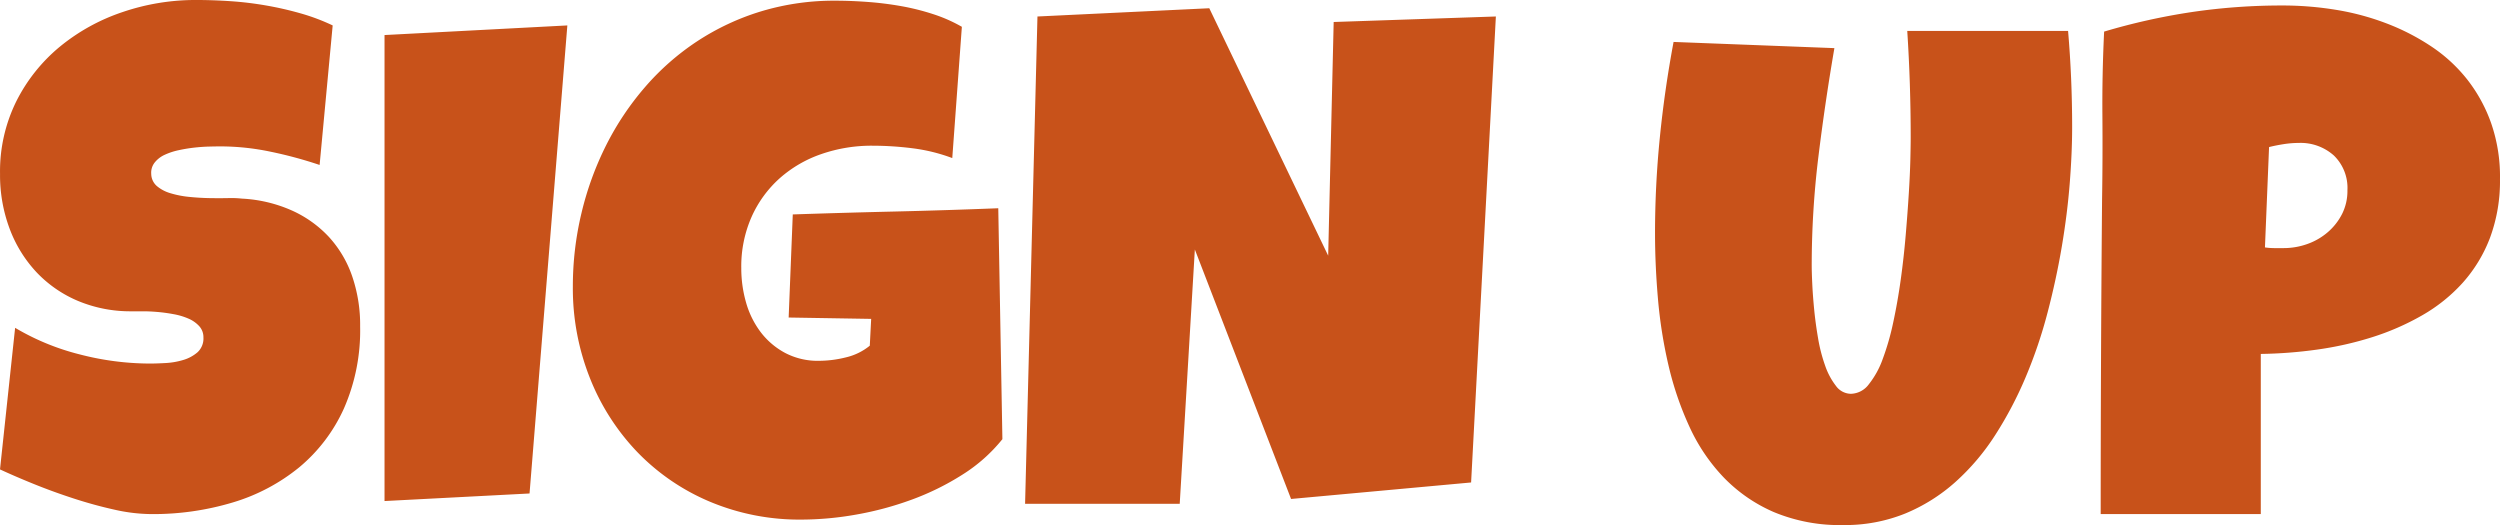 <svg xmlns="http://www.w3.org/2000/svg" width="313" height="65.741" viewBox="0 0 313 65.741">
  <path id="Path_87264" data-name="Path 87264" d="M-31.043,9.757a24.287,24.287,0,0,1-2.044,10.3A20.543,20.543,0,0,1-38.679,27.4a23.983,23.983,0,0,1-8.3,4.388A34.575,34.575,0,0,1-57.2,33.248a21.447,21.447,0,0,1-4.625-.559q-2.517-.559-5.1-1.4t-4.969-1.807q-2.388-.968-4.238-1.829l1.893-17.726a30.241,30.241,0,0,0,8.11,3.334,35.209,35.209,0,0,0,8.755,1.14q.817,0,1.979-.065a9.305,9.305,0,0,0,2.216-.387,4.765,4.765,0,0,0,1.785-.968,2.337,2.337,0,0,0,.731-1.85,2.032,2.032,0,0,0-.516-1.4,3.863,3.863,0,0,0-1.334-.947,8.243,8.243,0,0,0-1.85-.559q-1.033-.194-2.022-.28t-1.85-.086h-1.377a17.028,17.028,0,0,1-6.733-1.291A15.308,15.308,0,0,1-71.55,2.98a16.325,16.325,0,0,1-3.377-5.464,19.119,19.119,0,0,1-1.2-6.862,19.806,19.806,0,0,1,2.044-9.1,21.2,21.2,0,0,1,5.464-6.841,24.739,24.739,0,0,1,7.852-4.324,28.29,28.29,0,0,1,9.164-1.506q2.108,0,4.345.151a42.383,42.383,0,0,1,4.453.538,42.125,42.125,0,0,1,4.324.99,25.594,25.594,0,0,1,4,1.506l-1.635,17.468a52.492,52.492,0,0,0-6.131-1.656,30.691,30.691,0,0,0-6.26-.667q-.559,0-1.441.022t-1.85.129a19.19,19.19,0,0,0-1.958.323,8.212,8.212,0,0,0-1.764.581,3.4,3.4,0,0,0-1.248.968,2.046,2.046,0,0,0-.43,1.42,2.06,2.06,0,0,0,.71,1.527,4.66,4.66,0,0,0,1.721.9,12.131,12.131,0,0,0,2.323.452q1.269.129,2.517.151t2.323,0a12.671,12.671,0,0,1,1.764.065,17.545,17.545,0,0,1,6.2,1.463,14.358,14.358,0,0,1,4.668,3.313,14.014,14.014,0,0,1,2.926,4.926A18.8,18.8,0,0,1-31.043,9.757ZM-5.1-27.932l-4.733,58.6-18.156.947V-26.728Zm54.468,51.8A20.177,20.177,0,0,1,44.379,28.3a32.866,32.866,0,0,1-6.368,3.141,40.322,40.322,0,0,1-6.97,1.872,39.546,39.546,0,0,1-6.8.624A29,29,0,0,1,12.756,31.7,27.381,27.381,0,0,1,3.7,25.525,28.521,28.521,0,0,1-2.26,16.253,30.427,30.427,0,0,1-4.411,4.766,39.342,39.342,0,0,1-3.335-4.42,39,39,0,0,1-.259-12.9,35.554,35.554,0,0,1,4.624-20.21a31.557,31.557,0,0,1,6.54-5.744,30.982,30.982,0,0,1,8-3.743A31.511,31.511,0,0,1,28.46-31.03q1.85,0,3.958.151a41.35,41.35,0,0,1,4.195.516,29.552,29.552,0,0,1,4.066,1.011,18.859,18.859,0,0,1,3.614,1.592l-1.2,16.435a21.906,21.906,0,0,0-4.969-1.226,40.063,40.063,0,0,0-5.012-.323,19.211,19.211,0,0,0-6.432,1.054,15.409,15.409,0,0,0-5.206,3.033,14.312,14.312,0,0,0-3.506,4.819,15.325,15.325,0,0,0-1.291,6.411,15.512,15.512,0,0,0,.6,4.324,11.169,11.169,0,0,0,1.829,3.7,9.413,9.413,0,0,0,3.055,2.6,8.766,8.766,0,0,0,4.238.99,14.071,14.071,0,0,0,3.377-.43,7.394,7.394,0,0,0,2.99-1.463l.172-3.356L22.608,8.638l.516-12.907q6.411-.215,12.821-.366t12.907-.409Zm61.783-52.92-3.1,58.341L85.51,31.355,73.463.119,71.57,31.957H52.209l1.549-61.008L75.27-30.084,90.156.894l.688-29.256ZM183.3-15.2q0,3.184-.3,7.013t-.99,7.916q-.688,4.087-1.786,8.282a59.25,59.25,0,0,1-2.732,8.067,47.561,47.561,0,0,1-3.808,7.25,28.568,28.568,0,0,1-4.991,5.894,22.044,22.044,0,0,1-6.3,3.958,20.081,20.081,0,0,1-7.744,1.441,21.452,21.452,0,0,1-8.669-1.613,19.475,19.475,0,0,1-6.3-4.345,23.045,23.045,0,0,1-4.3-6.368,39.923,39.923,0,0,1-2.624-7.7,58.909,58.909,0,0,1-1.312-8.3q-.366-4.238-.366-8.153a120.352,120.352,0,0,1,.6-12.025q.6-6,1.721-11.982l20.135.774q-1.162,6.755-2,13.574a112.114,112.114,0,0,0-.839,13.7q0,.731.065,2.173t.237,3.227q.172,1.785.495,3.657a20.156,20.156,0,0,0,.882,3.42,8.789,8.789,0,0,0,1.355,2.538,2.349,2.349,0,0,0,1.872.99,2.881,2.881,0,0,0,2.237-1.183,11.024,11.024,0,0,0,1.742-3.162,31.878,31.878,0,0,0,1.312-4.561q.559-2.581.947-5.378t.624-5.593q.237-2.8.387-5.206t.194-4.259q.043-1.85.043-2.754,0-3.356-.108-6.69t-.323-6.647h20.135Q183.3-21.307,183.3-15.2Zm53.565,6.454a20.42,20.42,0,0,1-1.248,7.4,18.036,18.036,0,0,1-3.42,5.636,20.625,20.625,0,0,1-5.1,4.087,31.814,31.814,0,0,1-6.26,2.732,41.979,41.979,0,0,1-6.905,1.549,56.192,56.192,0,0,1-7.013.538V33.248H186.874q0-9.853.043-19.619t.129-19.705q.086-5.249.043-10.5t.215-10.584a79.881,79.881,0,0,1,11.014-2.452,77.279,77.279,0,0,1,11.358-.817,41.285,41.285,0,0,1,6.626.538,32.055,32.055,0,0,1,6.346,1.7,28.263,28.263,0,0,1,5.636,2.9,19.4,19.4,0,0,1,4.5,4.152,19.293,19.293,0,0,1,2.99,5.486A20.459,20.459,0,0,1,236.868-8.744Zm-19.1,1.463a5.651,5.651,0,0,0-1.7-4.367,6.241,6.241,0,0,0-4.41-1.57,12.177,12.177,0,0,0-1.872.151q-.968.151-1.829.366L207.44-.139a8.216,8.216,0,0,0,1.162.086h1.162a8.8,8.8,0,0,0,2.99-.516,7.991,7.991,0,0,0,2.56-1.484,7.456,7.456,0,0,0,1.785-2.28A6.411,6.411,0,0,0,217.766-7.281Z" transform="translate(76.132 31.116)" fill="#c8521a"/>
</svg>
